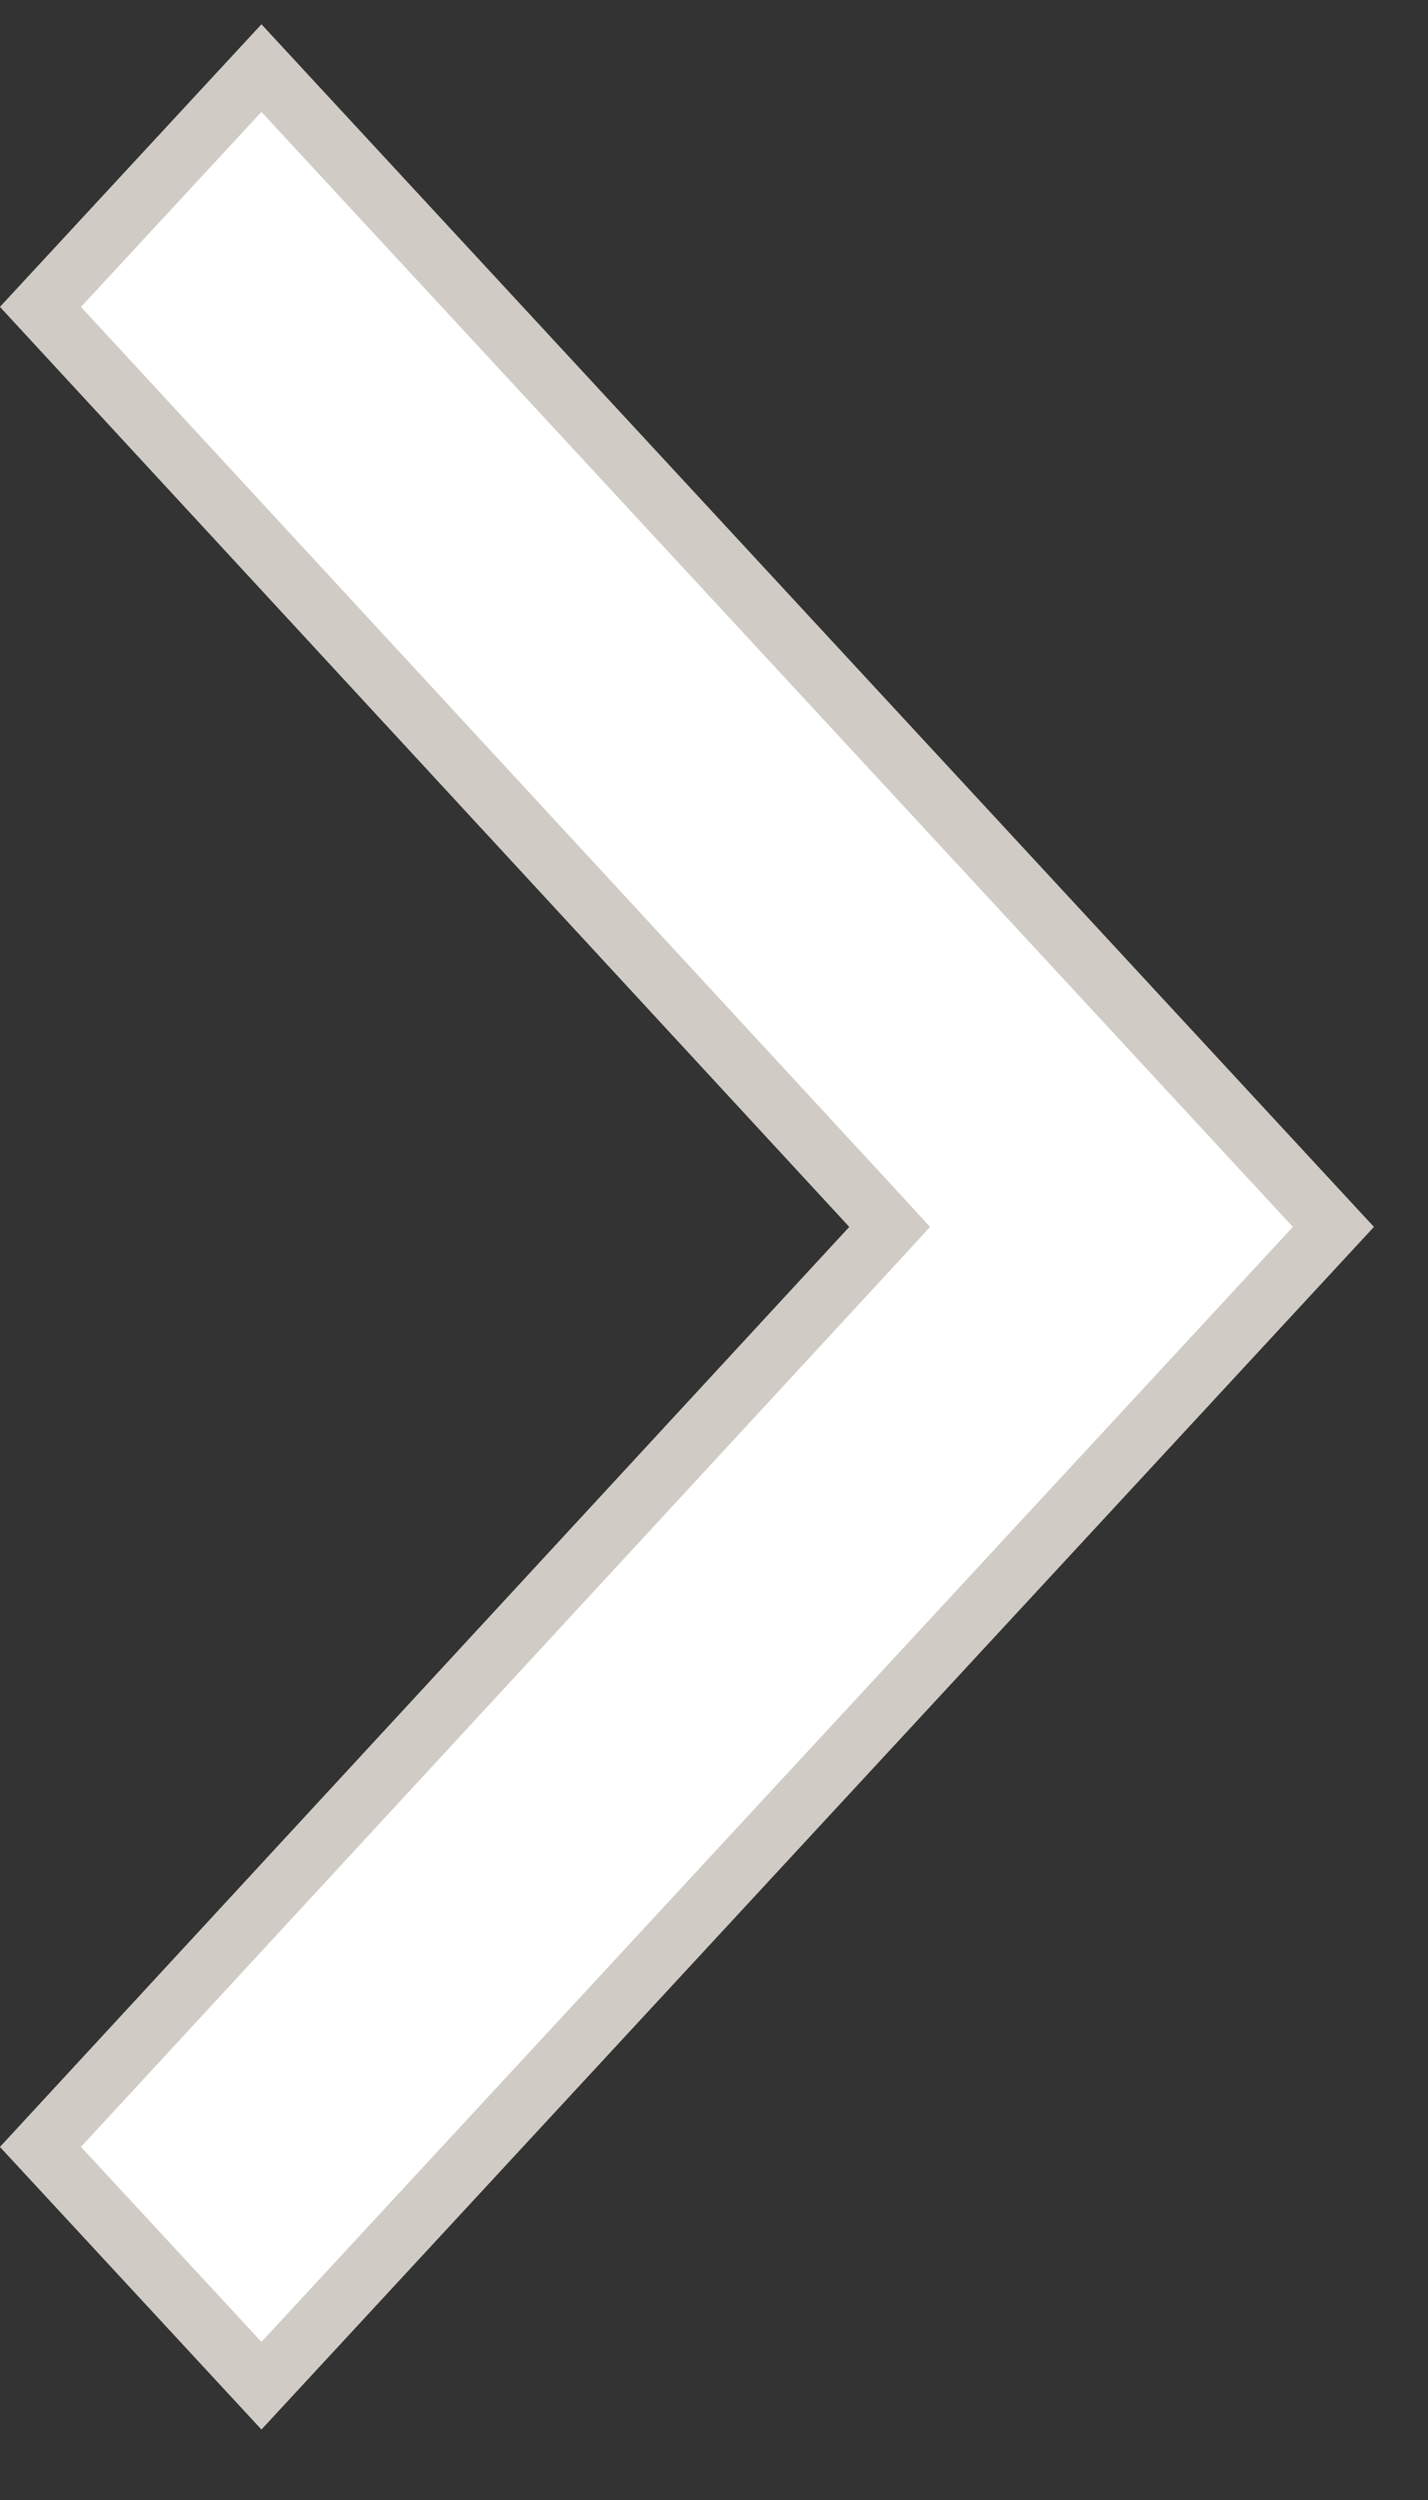 <svg width="12" height="21" viewBox="0 0 12 21" fill="none" xmlns="http://www.w3.org/2000/svg">
<rect x="0" y="0" width="12" height="21" fill="#333333" stroke="none"/>
<path d="M11.205 10.306L2.197 20.04L0.34 18.034L7.32 10.476L7.476 10.306L7.32 10.136L0.34 2.578L2.197 0.572L11.205 10.306Z" fill="white" stroke="#D0CBC5" stroke-width="0.5"/>
</svg>
